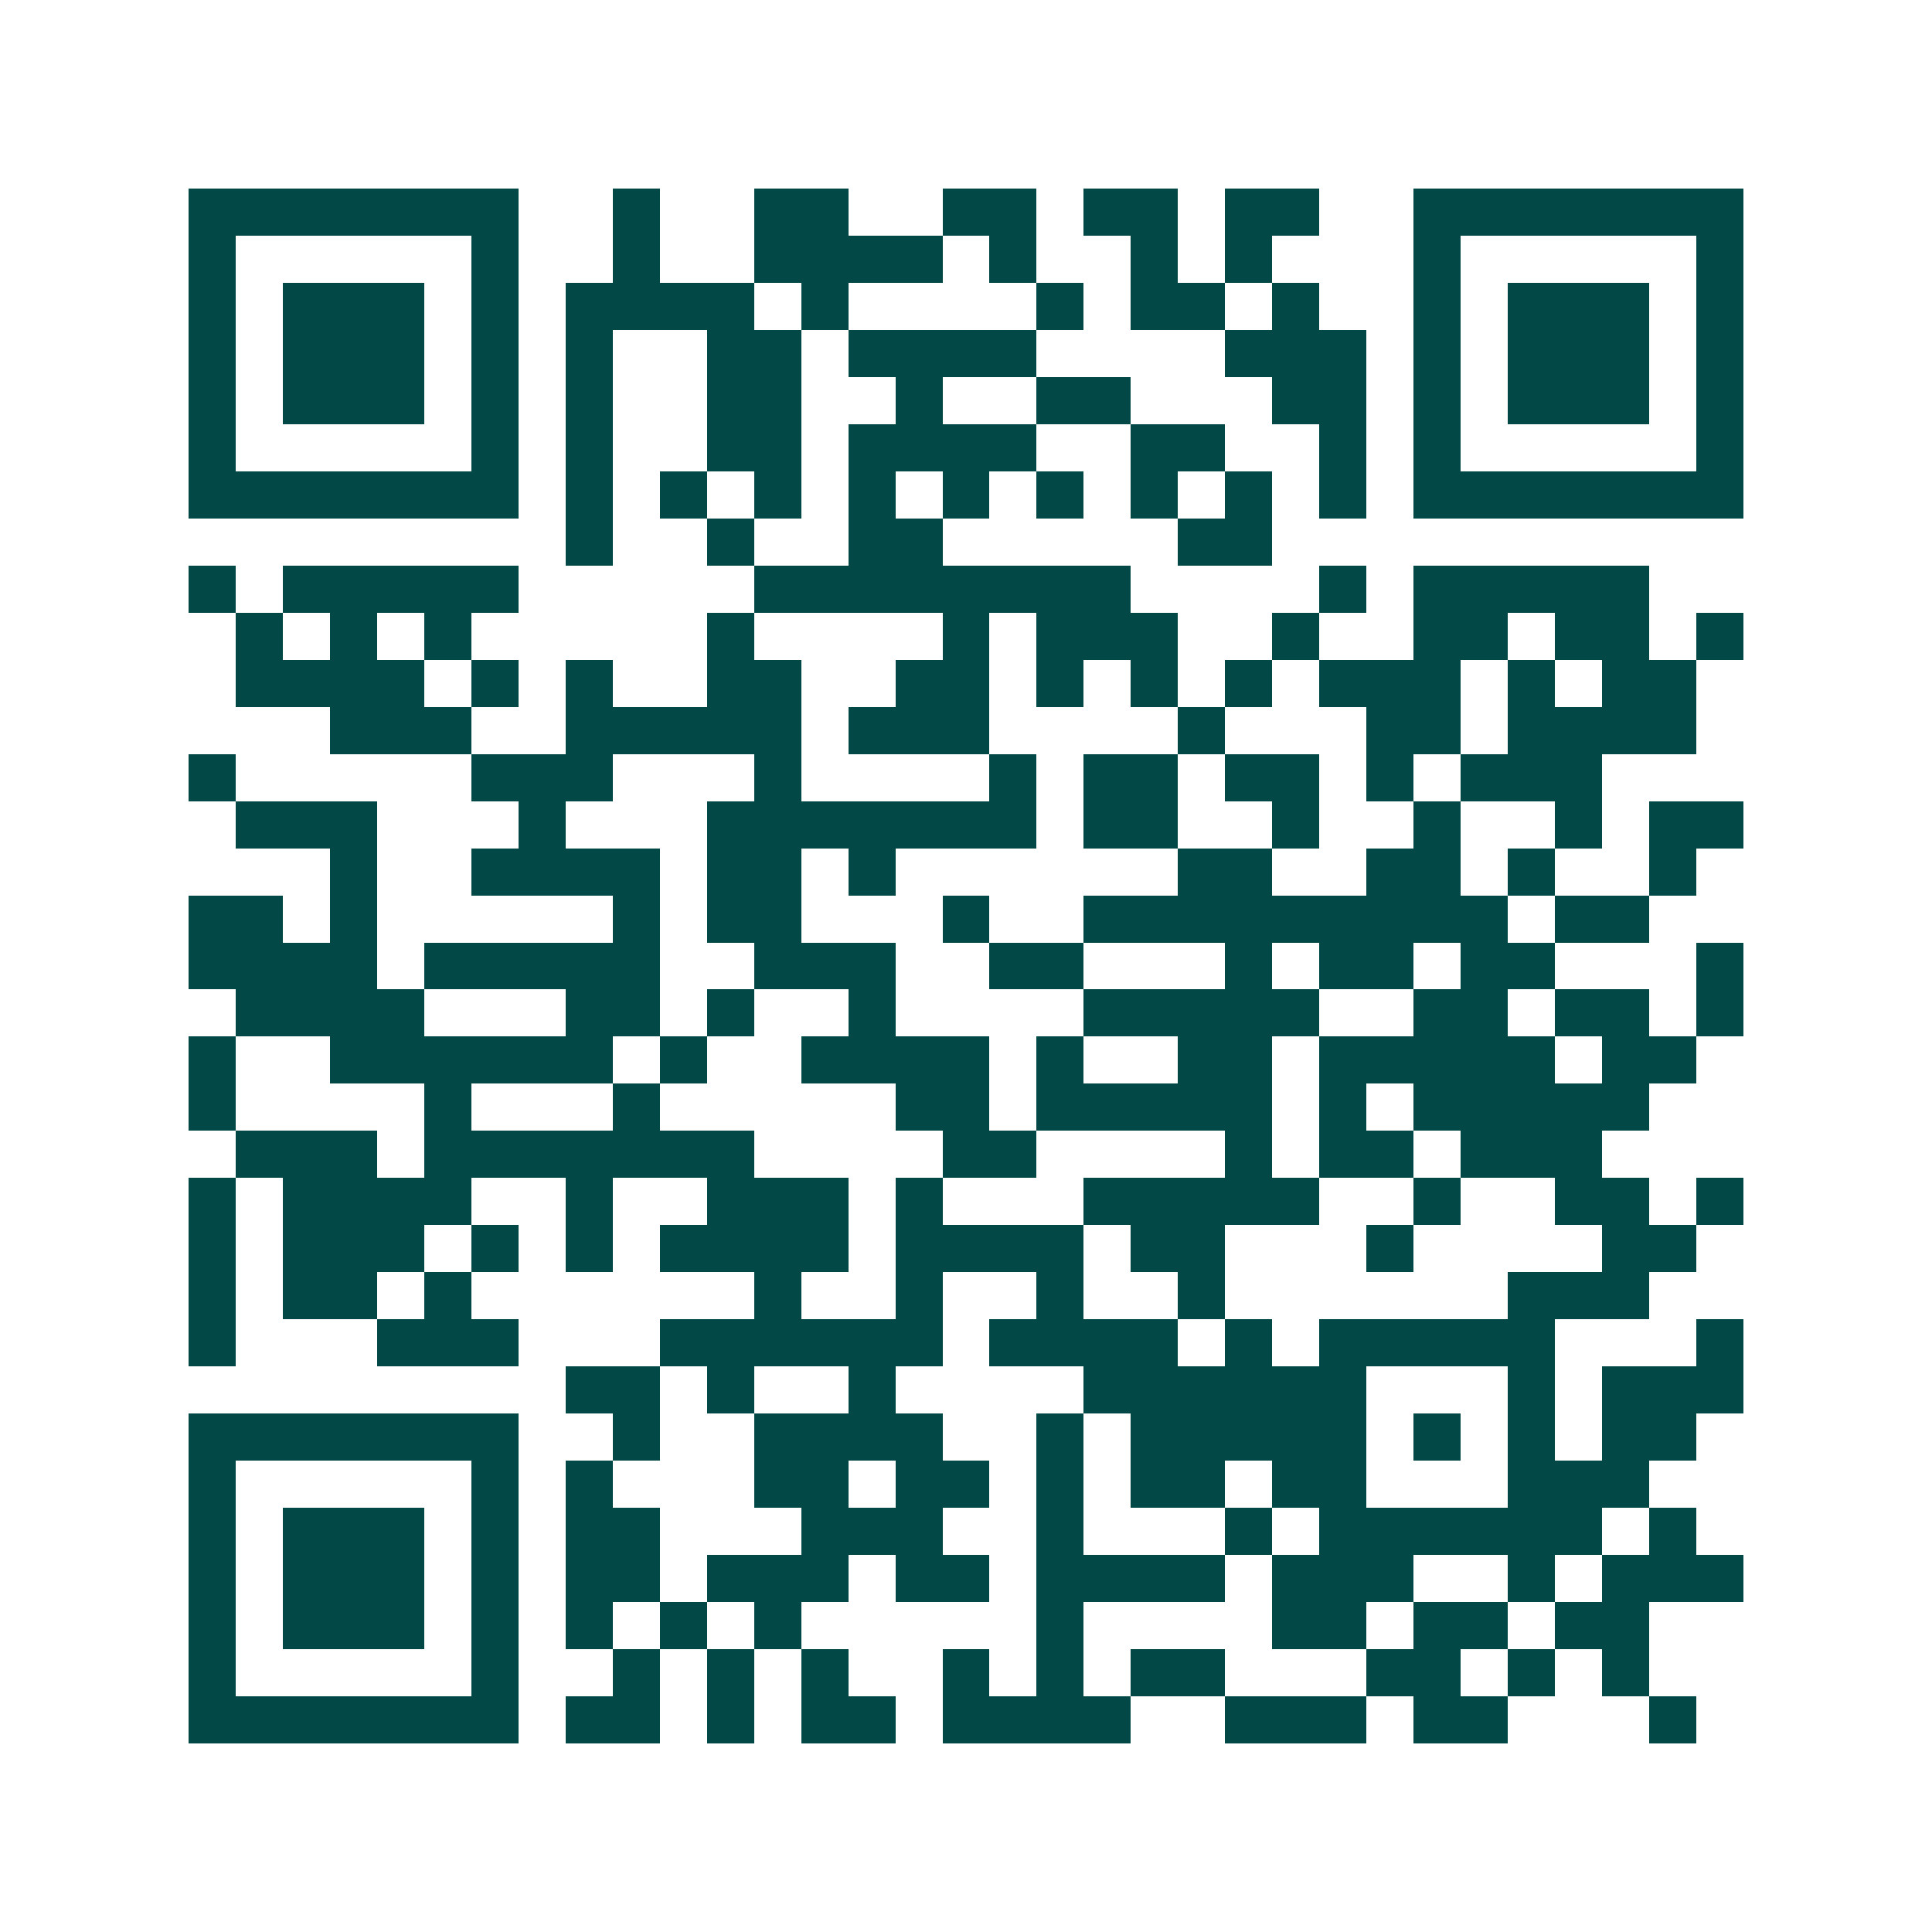 <svg xmlns="http://www.w3.org/2000/svg" width="200" height="200" viewBox="0 0 41 41" shape-rendering="crispEdges"><path fill="#ffffff" d="M0 0h41v41H0z"/><path stroke="#014847" d="M4 4.5h7m2 0h1m2 0h2m2 0h2m1 0h2m1 0h2m2 0h7M4 5.5h1m5 0h1m2 0h1m2 0h4m1 0h1m2 0h1m1 0h1m3 0h1m5 0h1M4 6.5h1m1 0h3m1 0h1m1 0h4m1 0h1m4 0h1m1 0h2m1 0h1m2 0h1m1 0h3m1 0h1M4 7.5h1m1 0h3m1 0h1m1 0h1m2 0h2m1 0h4m4 0h3m1 0h1m1 0h3m1 0h1M4 8.5h1m1 0h3m1 0h1m1 0h1m2 0h2m2 0h1m2 0h2m3 0h2m1 0h1m1 0h3m1 0h1M4 9.5h1m5 0h1m1 0h1m2 0h2m1 0h4m2 0h2m2 0h1m1 0h1m5 0h1M4 10.5h7m1 0h1m1 0h1m1 0h1m1 0h1m1 0h1m1 0h1m1 0h1m1 0h1m1 0h1m1 0h7M12 11.5h1m2 0h1m2 0h2m5 0h2M4 12.5h1m1 0h5m5 0h8m4 0h1m1 0h5M5 13.5h1m1 0h1m1 0h1m5 0h1m4 0h1m1 0h3m2 0h1m2 0h2m1 0h2m1 0h1M5 14.5h4m1 0h1m1 0h1m2 0h2m2 0h2m1 0h1m1 0h1m1 0h1m1 0h3m1 0h1m1 0h2M7 15.5h3m2 0h5m1 0h3m4 0h1m3 0h2m1 0h4M4 16.5h1m5 0h3m3 0h1m4 0h1m1 0h2m1 0h2m1 0h1m1 0h3M5 17.5h3m3 0h1m3 0h7m1 0h2m2 0h1m2 0h1m2 0h1m1 0h2M7 18.5h1m2 0h4m1 0h2m1 0h1m6 0h2m2 0h2m1 0h1m2 0h1M4 19.5h2m1 0h1m5 0h1m1 0h2m3 0h1m2 0h9m1 0h2M4 20.5h4m1 0h5m2 0h3m2 0h2m3 0h1m1 0h2m1 0h2m3 0h1M5 21.5h4m3 0h2m1 0h1m2 0h1m4 0h5m2 0h2m1 0h2m1 0h1M4 22.5h1m2 0h6m1 0h1m2 0h4m1 0h1m2 0h2m1 0h5m1 0h2M4 23.5h1m4 0h1m3 0h1m5 0h2m1 0h5m1 0h1m1 0h5M5 24.5h3m1 0h7m4 0h2m4 0h1m1 0h2m1 0h3M4 25.5h1m1 0h4m2 0h1m2 0h3m1 0h1m3 0h5m2 0h1m2 0h2m1 0h1M4 26.5h1m1 0h3m1 0h1m1 0h1m1 0h4m1 0h4m1 0h2m3 0h1m4 0h2M4 27.5h1m1 0h2m1 0h1m6 0h1m2 0h1m2 0h1m2 0h1m6 0h3M4 28.5h1m3 0h3m3 0h6m1 0h4m1 0h1m1 0h5m3 0h1M12 29.5h2m1 0h1m2 0h1m4 0h6m3 0h1m1 0h3M4 30.5h7m2 0h1m2 0h4m2 0h1m1 0h5m1 0h1m1 0h1m1 0h2M4 31.5h1m5 0h1m1 0h1m3 0h2m1 0h2m1 0h1m1 0h2m1 0h2m3 0h3M4 32.5h1m1 0h3m1 0h1m1 0h2m3 0h3m2 0h1m3 0h1m1 0h6m1 0h1M4 33.5h1m1 0h3m1 0h1m1 0h2m1 0h3m1 0h2m1 0h4m1 0h3m2 0h1m1 0h3M4 34.5h1m1 0h3m1 0h1m1 0h1m1 0h1m1 0h1m5 0h1m4 0h2m1 0h2m1 0h2M4 35.5h1m5 0h1m2 0h1m1 0h1m1 0h1m2 0h1m1 0h1m1 0h2m3 0h2m1 0h1m1 0h1M4 36.5h7m1 0h2m1 0h1m1 0h2m1 0h4m2 0h3m1 0h2m3 0h1"/></svg>

